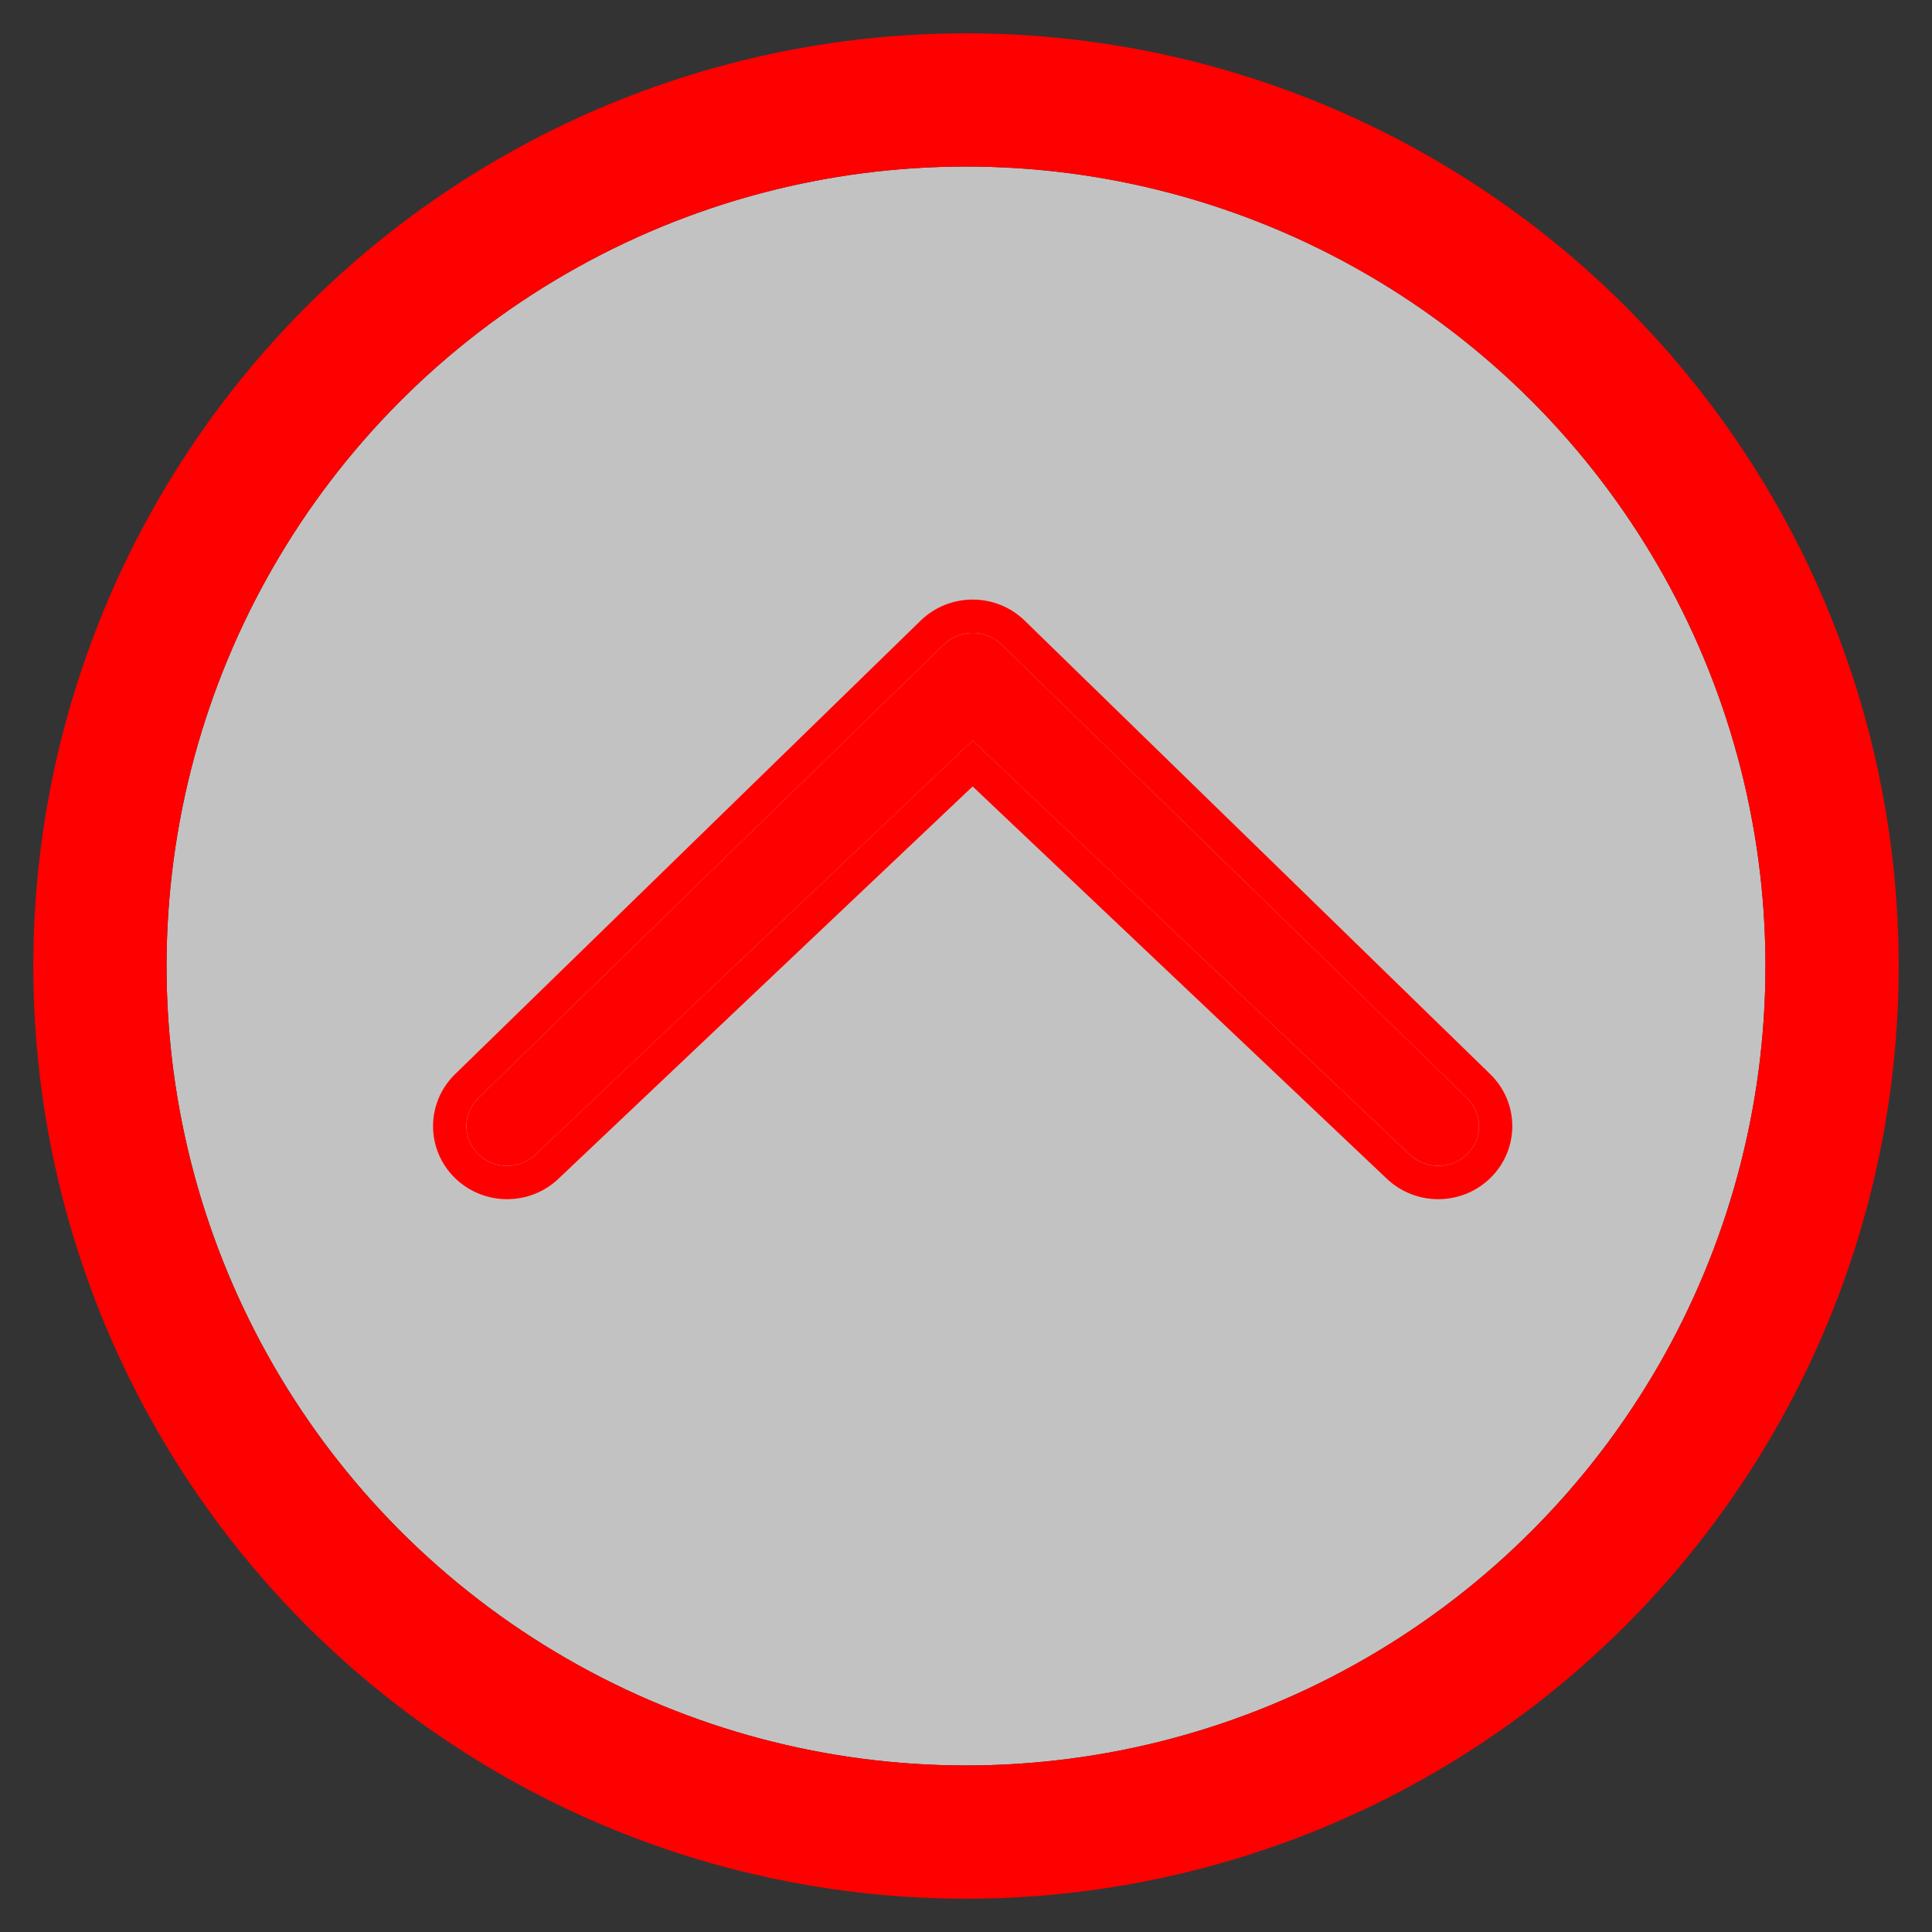 <?xml version="1.0" encoding="UTF-8" standalone="no"?>
<svg width="58px" height="58px" viewBox="0 0 58 58" version="1.1" xmlns="http://www.w3.org/2000/svg" xmlns:xlink="http://www.w3.org/1999/xlink">
    <rect x="0" y="0" width="58" height="58" fill="#333333" stroke="none"/>
    <!-- Generator: Sketch 47.1 (45422) - http://www.bohemiancoding.com/sketch -->
    <title>back-to-top</title>
    <desc>Created with Sketch.</desc>
    <defs>
        <circle id="path-1" cx="24" cy="24" r="24"></circle>
        <path d="M37.312,29.651 C37.789,30.116 38.564,30.116 39.042,29.651 C39.519,29.186 39.52,28.432 39.042,27.965 L25.065,14.349 C24.587,13.884 23.813,13.884 23.335,14.349 L9.358,27.965 C8.881,28.432 8.88,29.185 9.358,29.651 C9.836,30.116 10.611,30.116 11.088,29.651 L24.199,17.233 L37.312,29.651 L37.312,29.651 Z" id="path-2"></path>
    </defs>
    <g id="Symbols" stroke="none" stroke-width="1" fill="none" fill-rule="evenodd">
        <g id="back-to-top">
            <g id="Back-to-Top" transform="translate(5, 5)">
                <g id="Back-to-top-Copy">
                    <use fill-opacity="0.7" fill="#FFFFFF" fill-rule="evenodd" xlink:href="#path-1"></use>
                    <circle stroke="#FF0000" stroke-width="4" cx="24" cy="24" r="26"></circle>
                </g>
                <g id="Chevron-thin-up">
                    <use fill="#FF0000" fill-rule="evenodd" xlink:href="#path-2"></use>
                    <path stroke="#FF0000" stroke-width="1" d="M36.965,30.012 L24.199,17.921 L11.437,30.009 C10.765,30.664 9.681,30.664 9.009,30.009 C8.33,29.347 8.331,28.27 9.009,27.607 L22.986,13.991 C23.658,13.336 24.742,13.336 25.414,13.991 L39.391,27.607 C40.07,28.27 40.07,29.347 39.391,30.009 C38.72,30.663 37.638,30.664 36.965,30.012 Z"></path>
                </g>
            </g>
        </g>
    </g>
</svg>